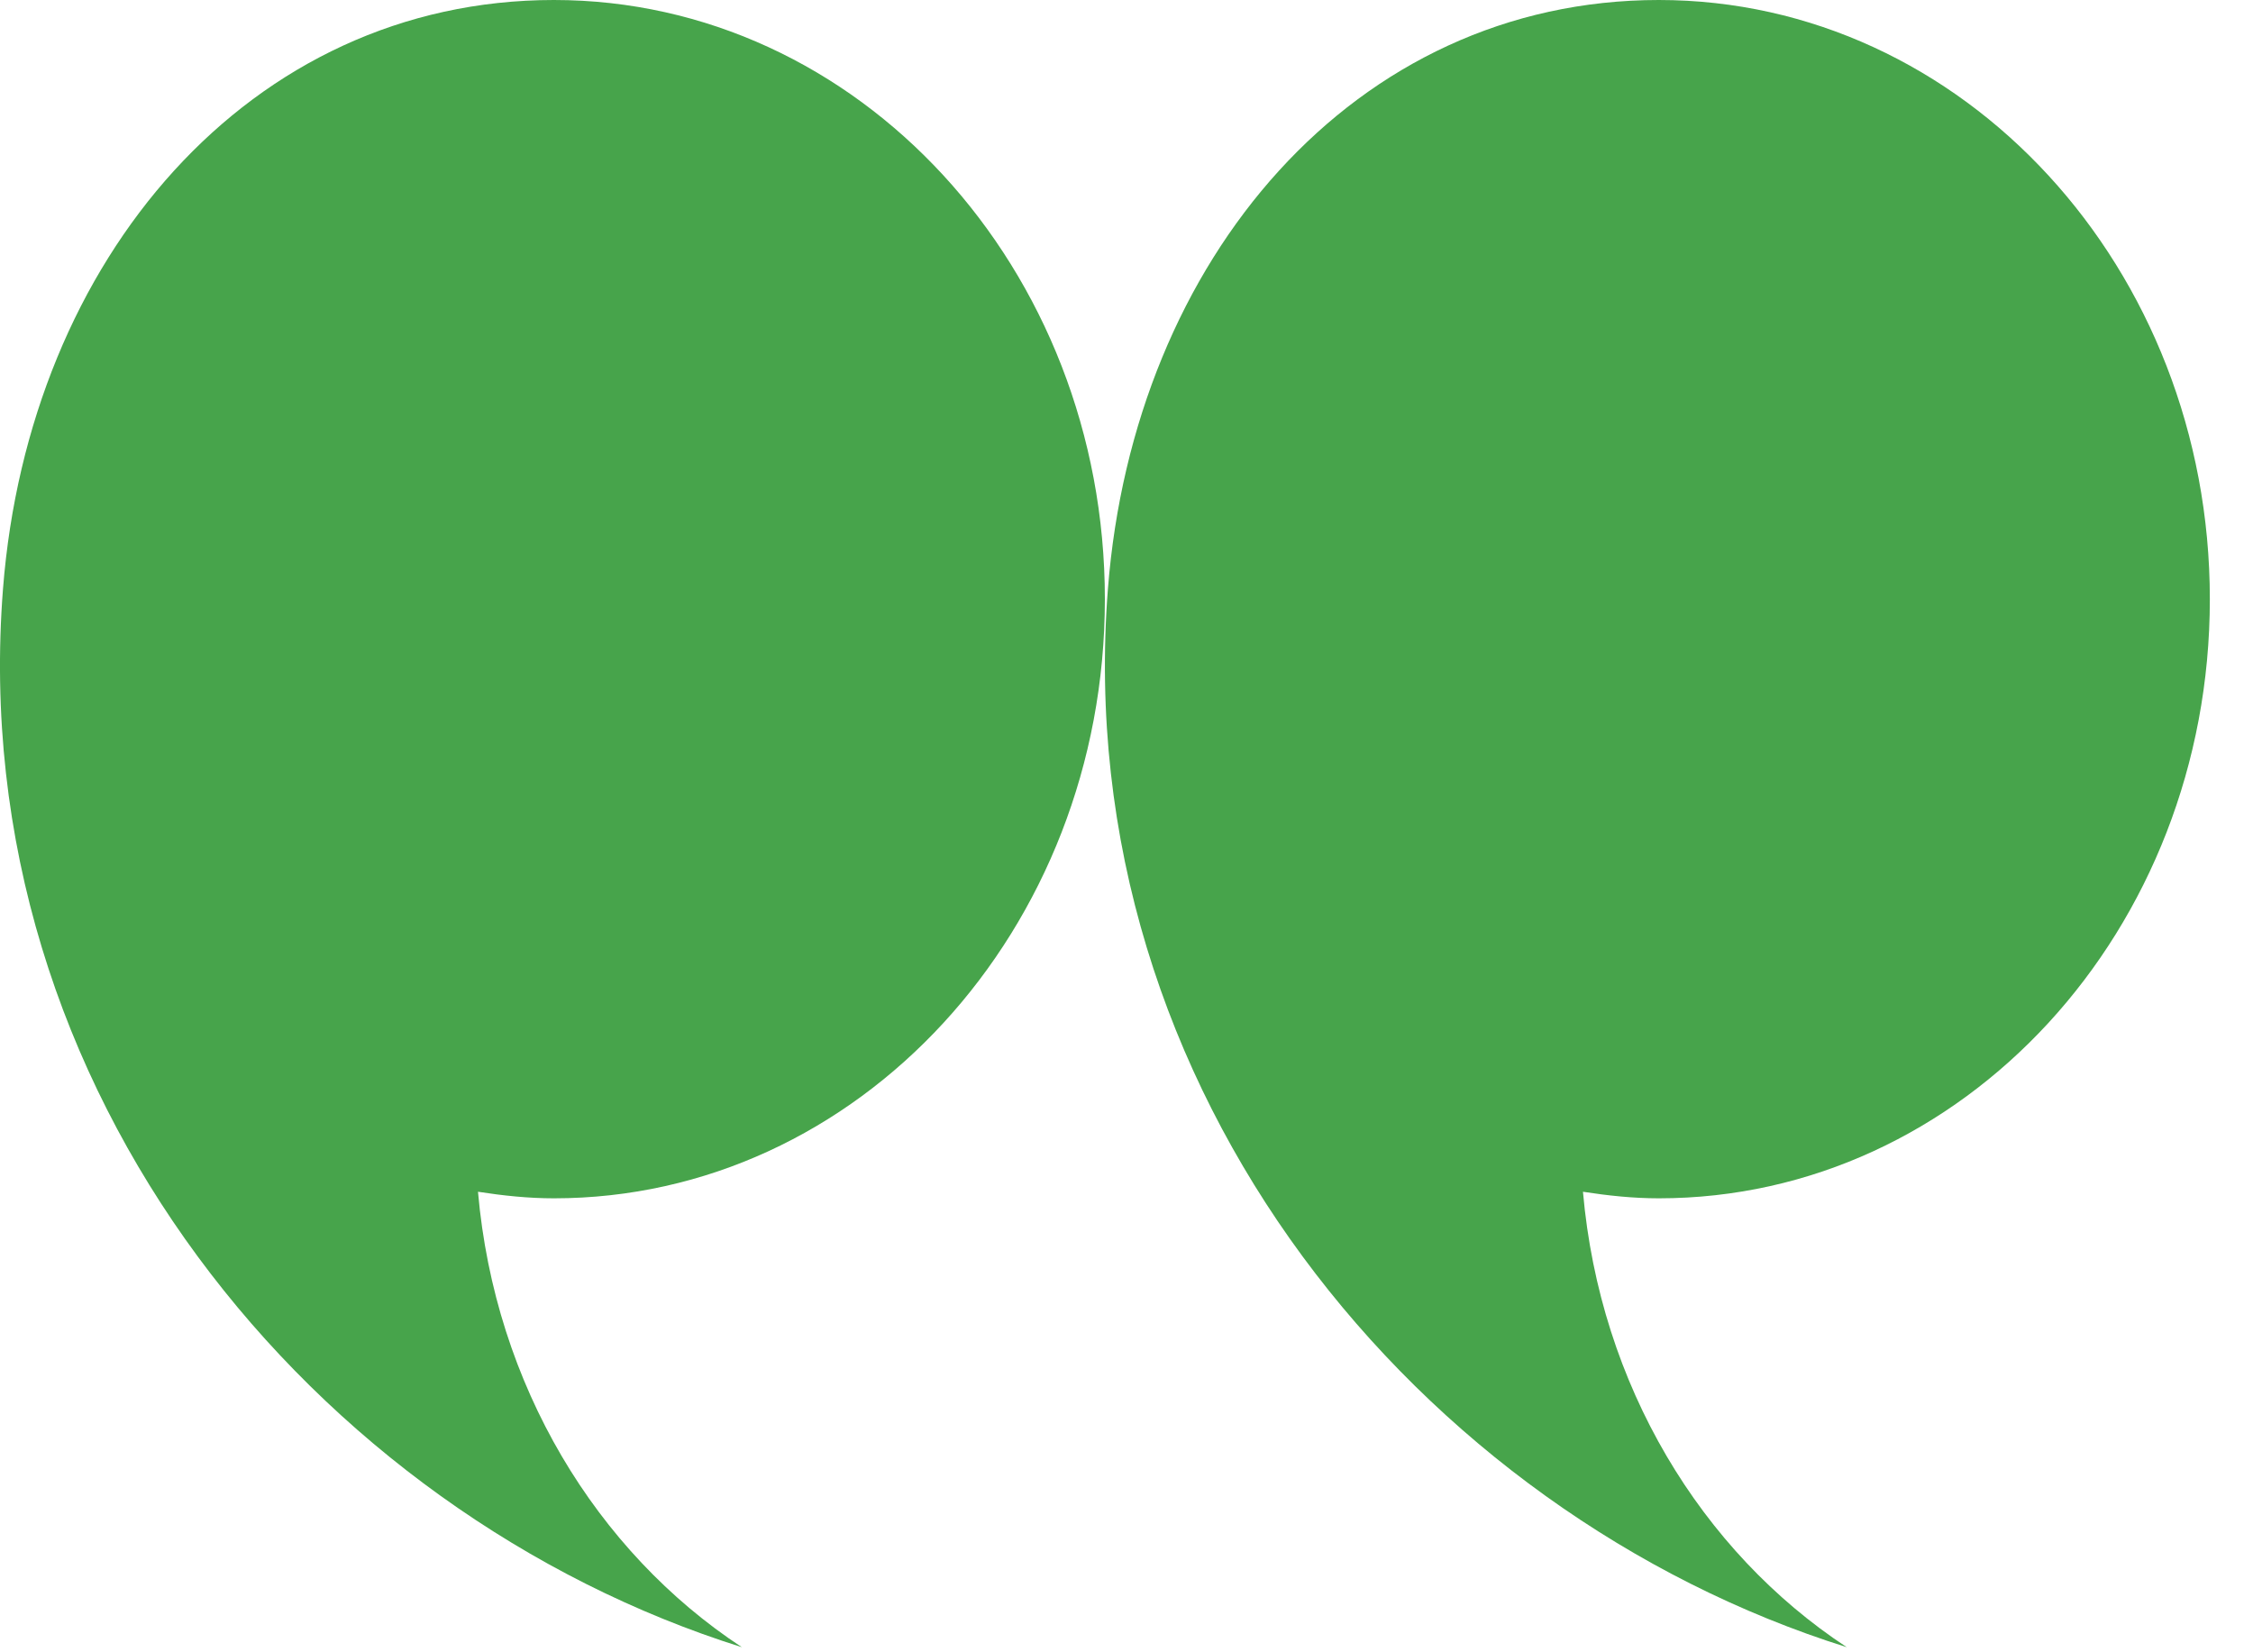 <svg width="45" height="33" viewBox="0 0 45 33" fill="none" xmlns="http://www.w3.org/2000/svg">
<g clip-path="url(#clip0_917:14424)">
<path d="M22.068 11.967C22.068 5.358 17.142 0 11.064 0C4.986 0 0.575 5.173 0.06 11.759C-0.726 21.808 6.294 30.221 14.817 32.898C11.912 30.988 9.885 27.666 9.547 23.802C10.045 23.879 10.548 23.933 11.064 23.933C17.142 23.933 22.068 18.576 22.068 11.967Z" fill="#47A44B"/>
<path d="M44.138 11.967C44.138 5.358 39.212 0 33.133 0C27.056 0 22.644 5.173 22.129 11.759C21.343 21.808 28.363 30.221 36.886 32.898C33.981 30.988 31.955 27.666 31.617 23.802C32.114 23.879 32.618 23.933 33.133 23.933C39.212 23.933 44.138 18.576 44.138 11.967Z" fill="#47A44B"/>
</g>
<defs>
<clipPath id="clip0_917:14424">
<rect width="44.138" height="32.898" fill="white"/>
</clipPath>
</defs>
</svg>
